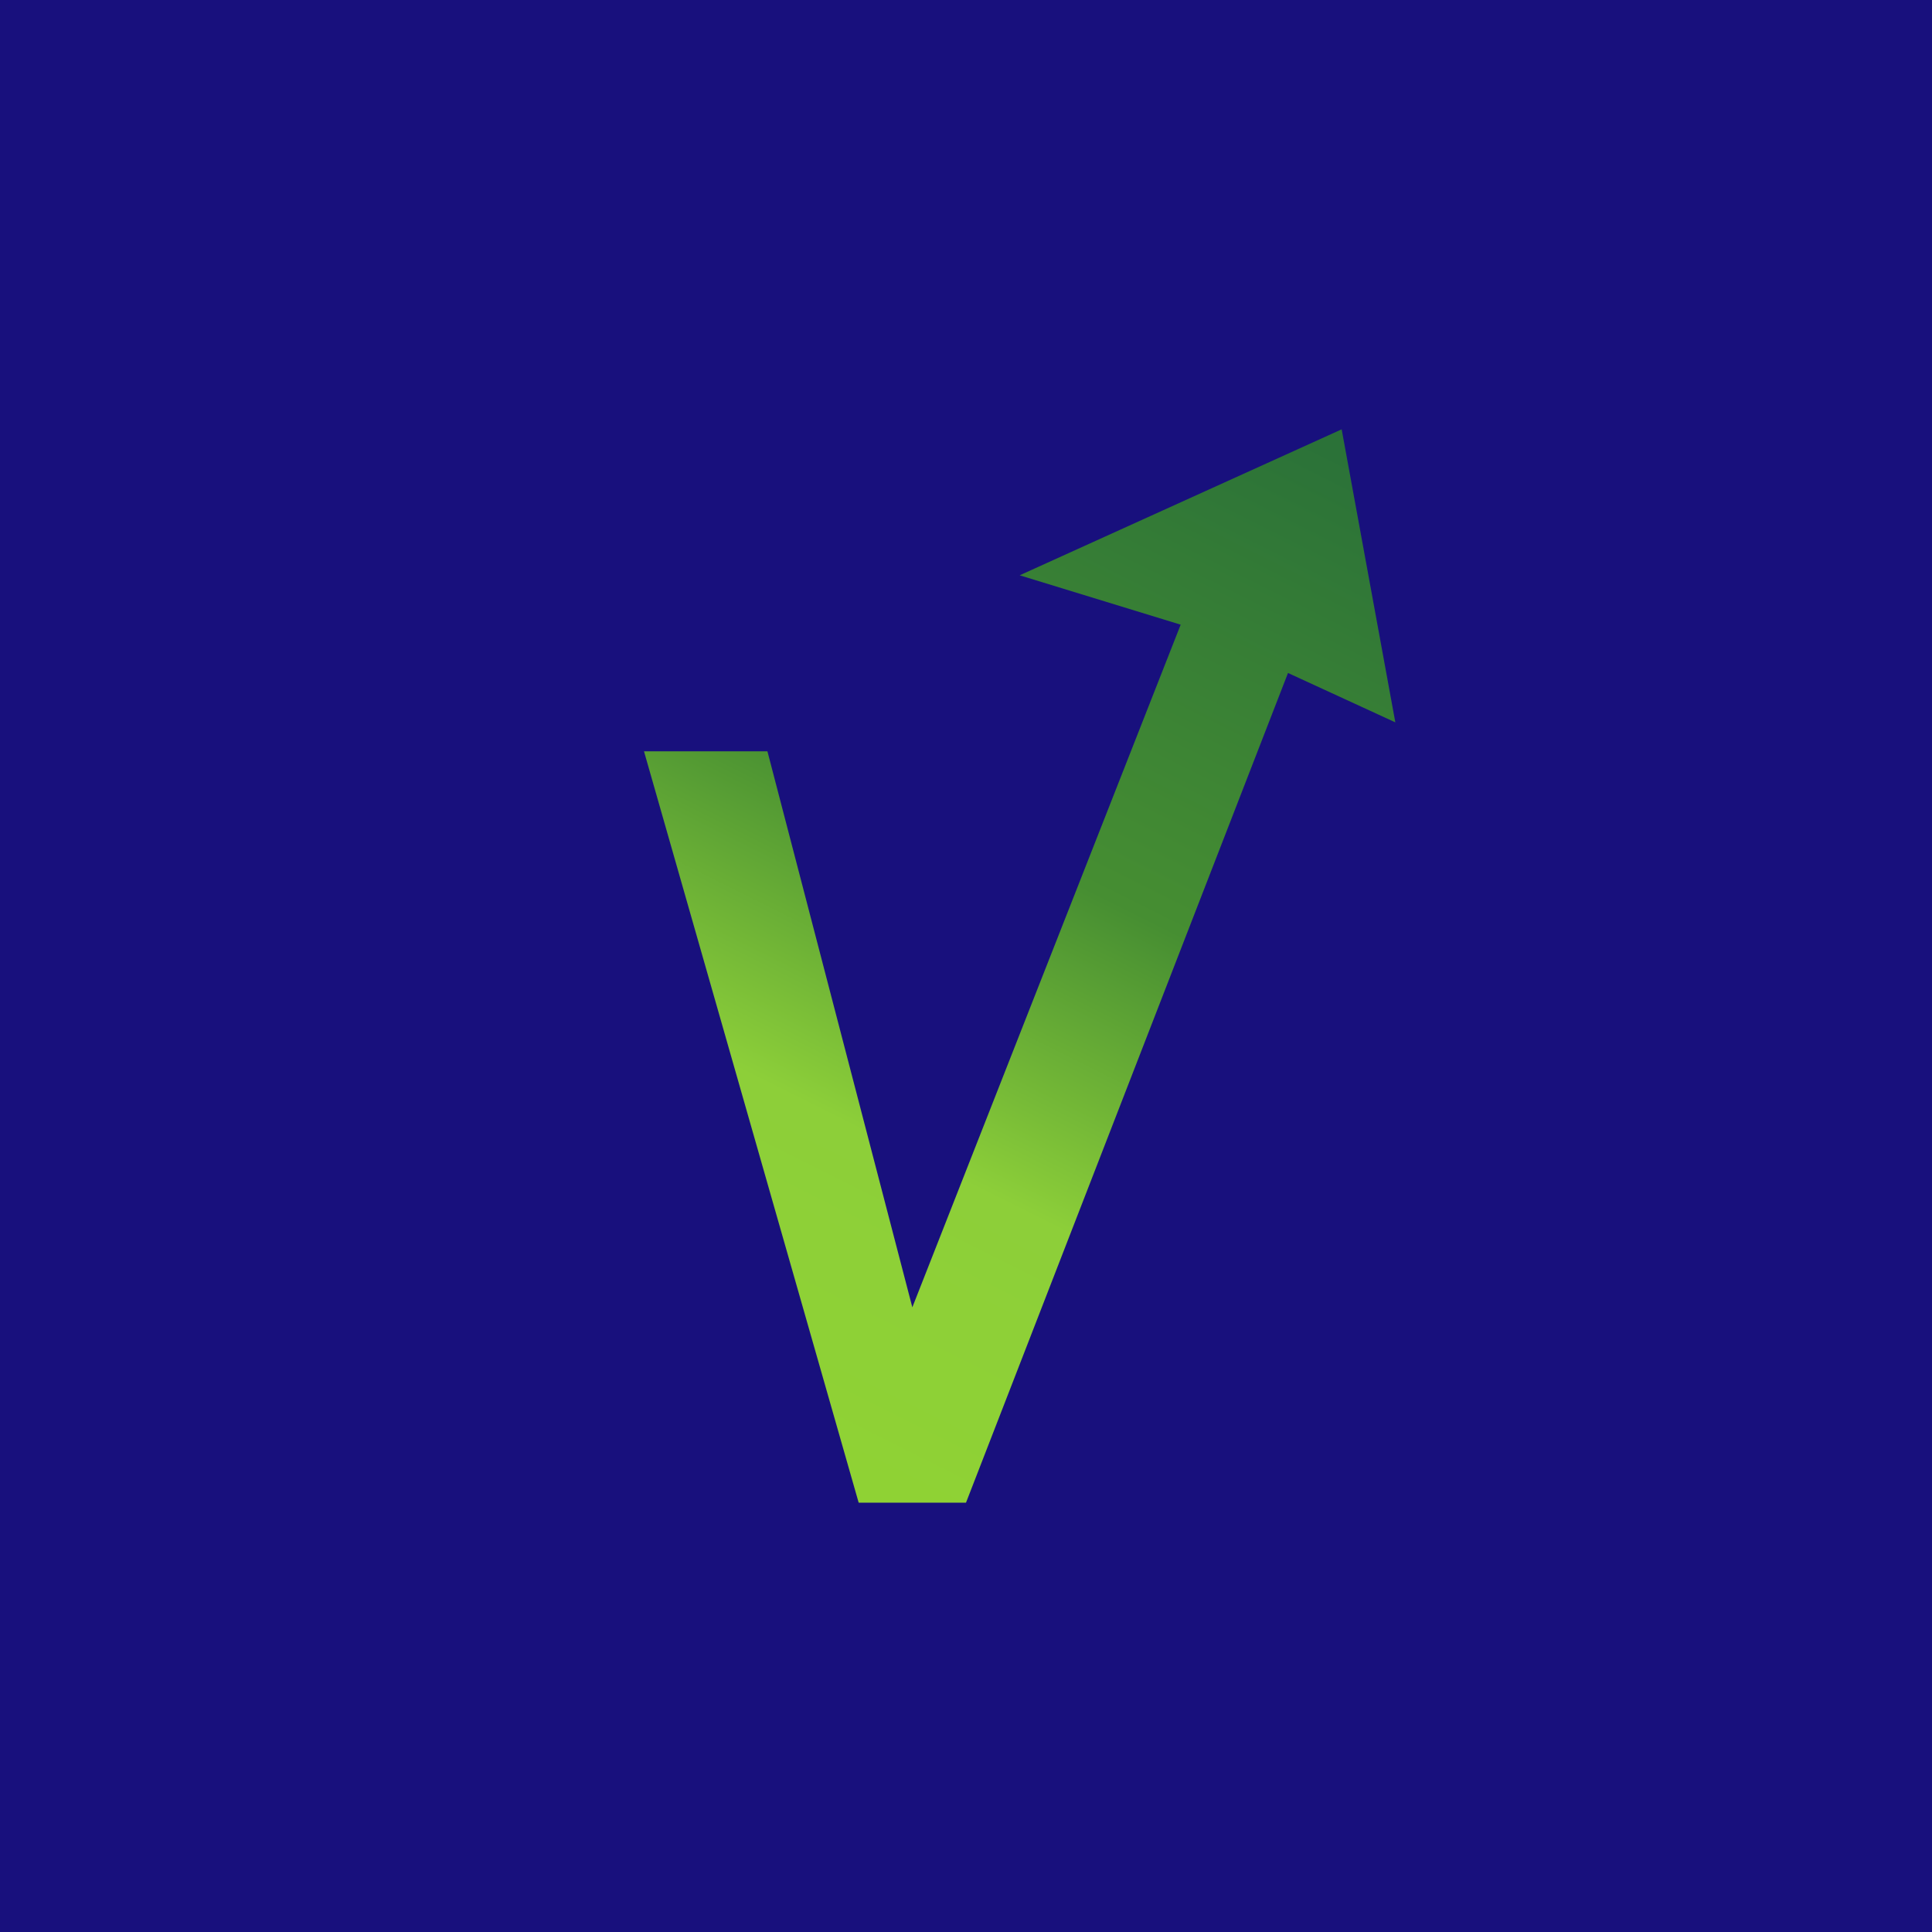 <?xml version="1.0" encoding="UTF-8" standalone="no"?><!-- by TradingView --><svg width="18" height="18" viewBox="0 0 18 18" xmlns="http://www.w3.org/2000/svg"><path fill="#18107D" d="M0 0h18v18H0z"/><path d="M6 7h1.15l1.35 5.18L11 5.82l-1.5-.46 3-1.36.5 2.73-1-.46L9 14H8L6 7Z" fill="url(#aq3etghgx)"/><defs><linearGradient id="aq3etghgx" x1="12" y1="4" x2="7.26" y2="13.47" gradientUnits="userSpaceOnUse"><stop stop-color="#2B7238"/><stop offset=".44" stop-color="#468E32"/><stop offset=".72" stop-color="#8DCF39"/><stop offset="1" stop-color="#8FD234"/></linearGradient></defs></svg>